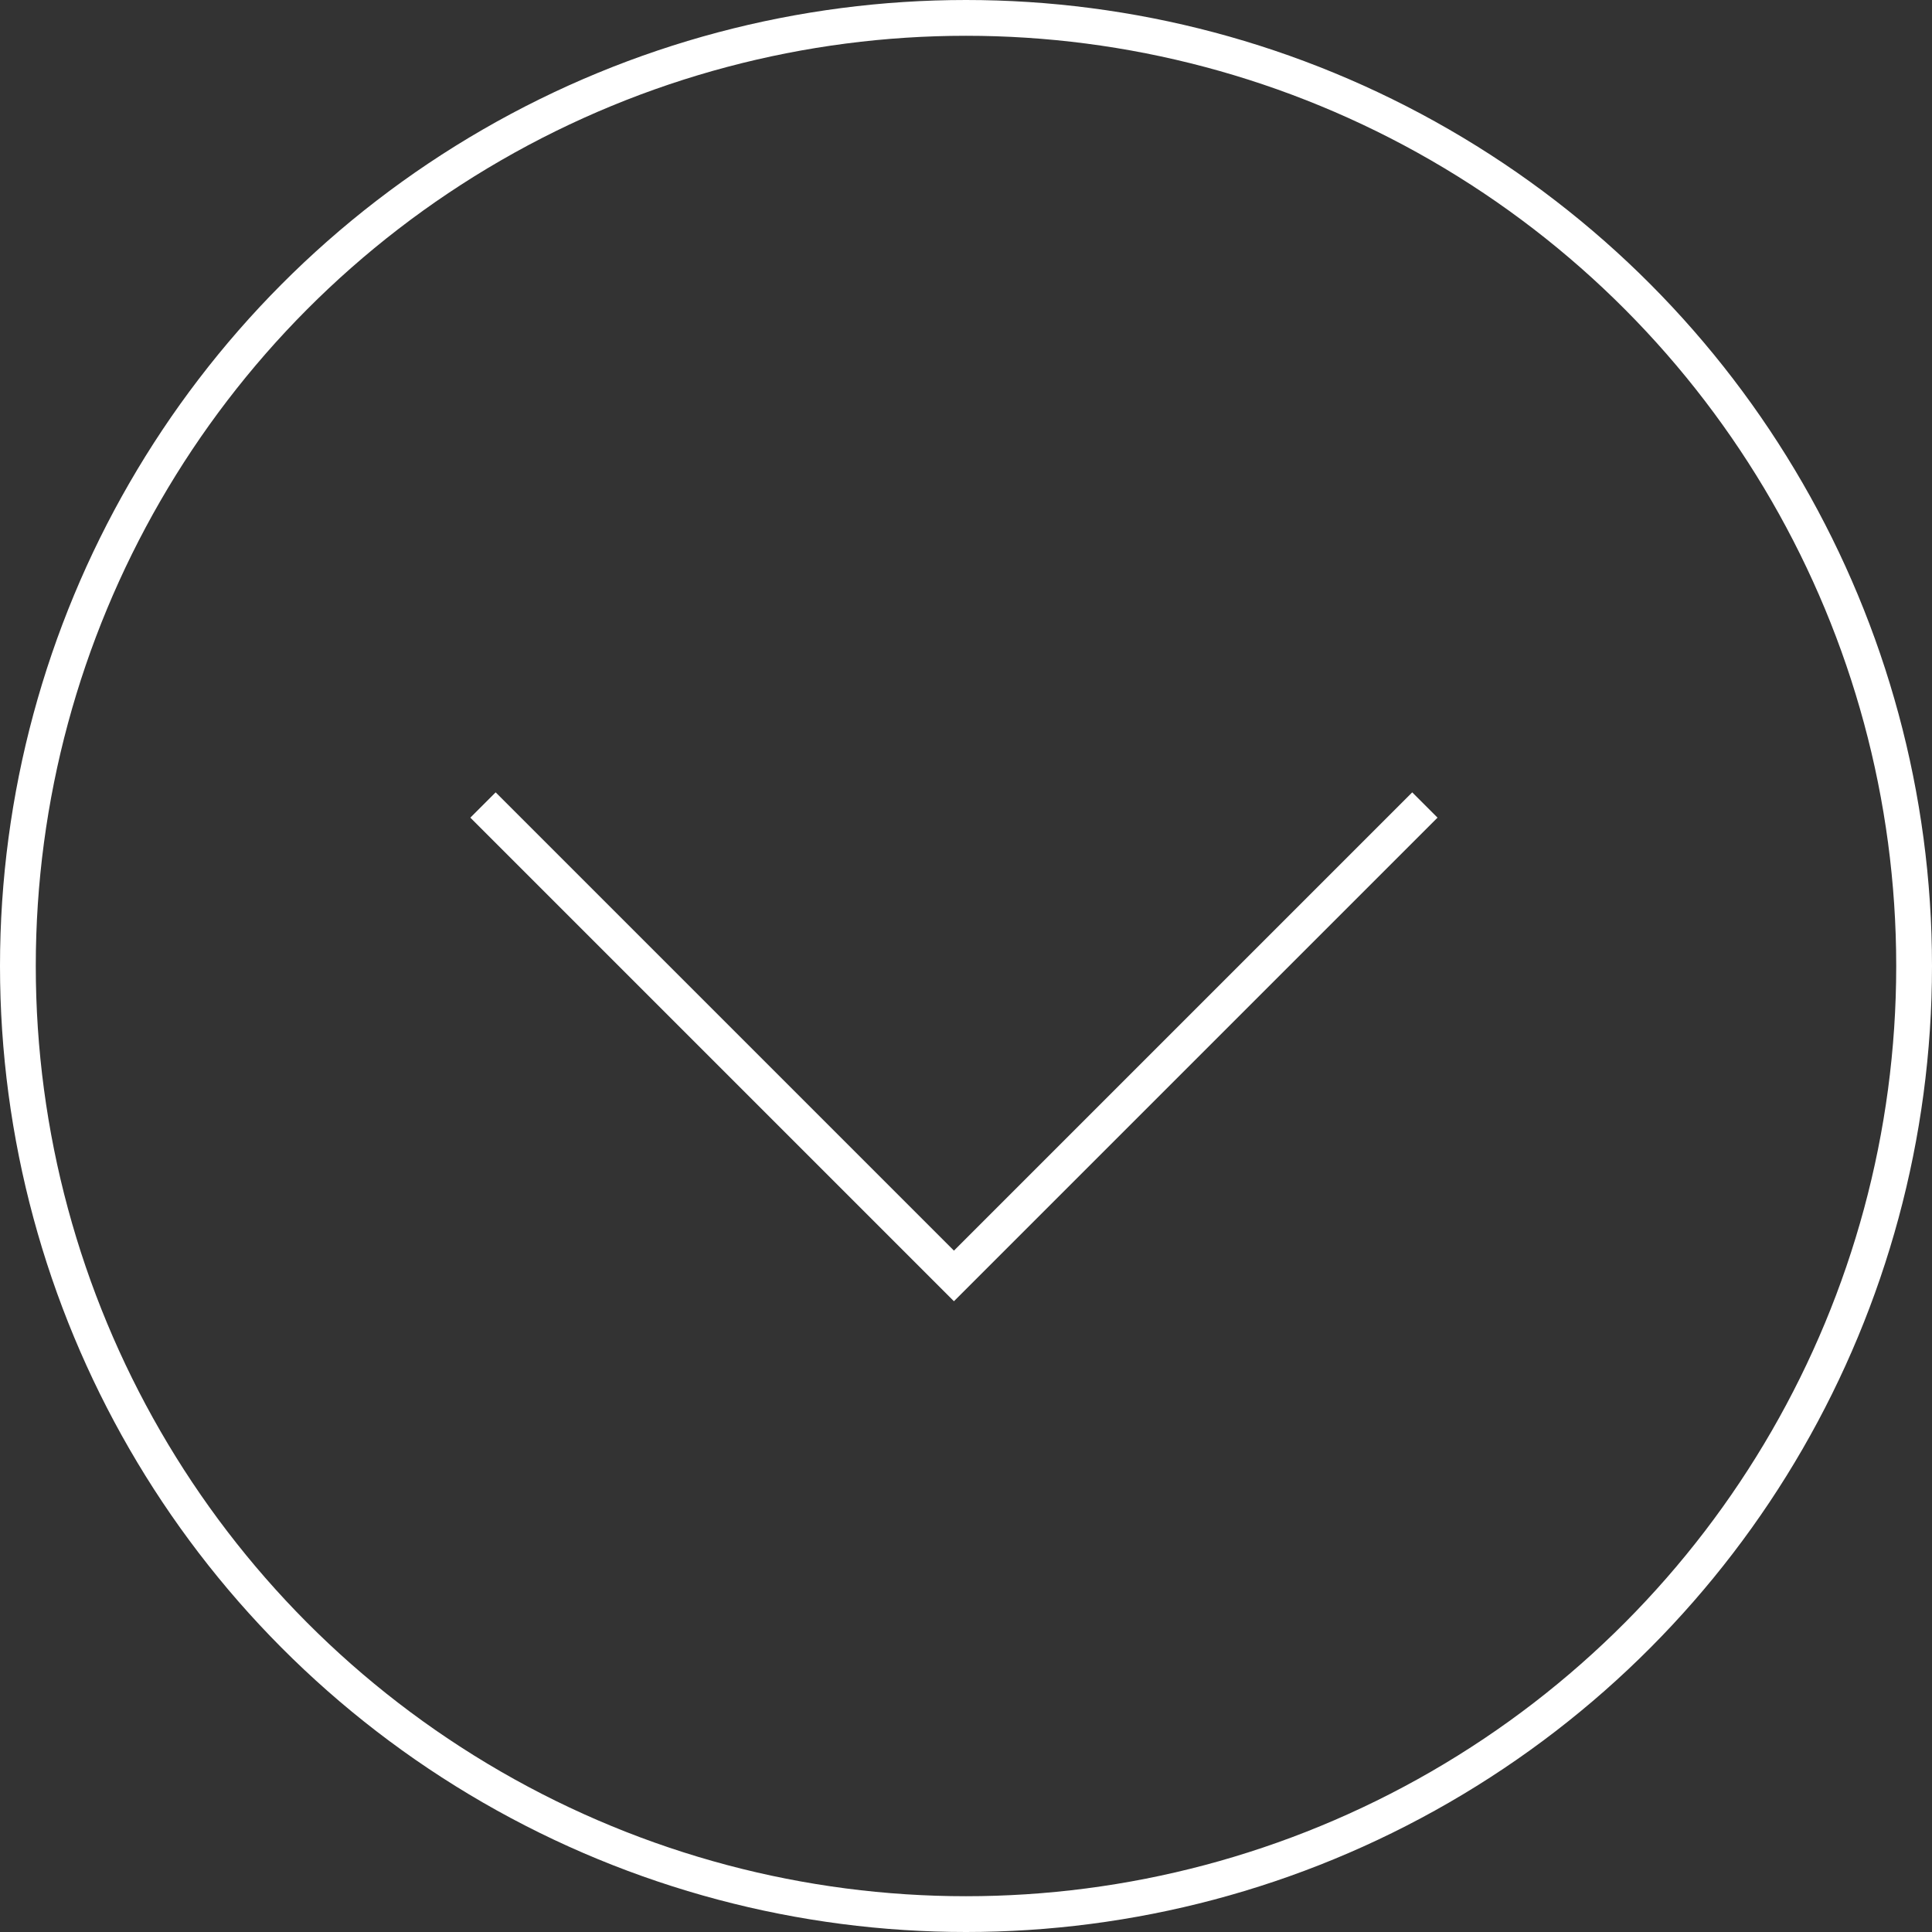 <svg xmlns="http://www.w3.org/2000/svg" width="54" height="54" viewBox="0 0 54 54">
  <rect x="0" y="0" width="54" height="54" fill="#333333" stroke="none"/>
  <defs>
    <style>
      .cls-1, .cls-3 {
        fill: none;
      }

      .cls-1 {
        stroke: #fff;
      }

      .cls-2 {
        stroke: none;
      }
    </style>
  </defs>
  <g id="Group_14" data-name="Group 14" transform="translate(-738 -577)">
    <g id="Ellipse_1" data-name="Ellipse 1" class="cls-1" transform="translate(738 577)">
      <circle class="cls-2" cx="27" cy="27" r="27"/>
      <circle class="cls-3" cx="27" cy="27" r="26.5"/>
    </g>
    <path id="Path_1" data-name="Path 1" class="cls-1" d="M752.2,599.121l13.163,13.163,13.163-13.163" transform="translate(-0.7 0.379)"/>
  </g>
</svg>
